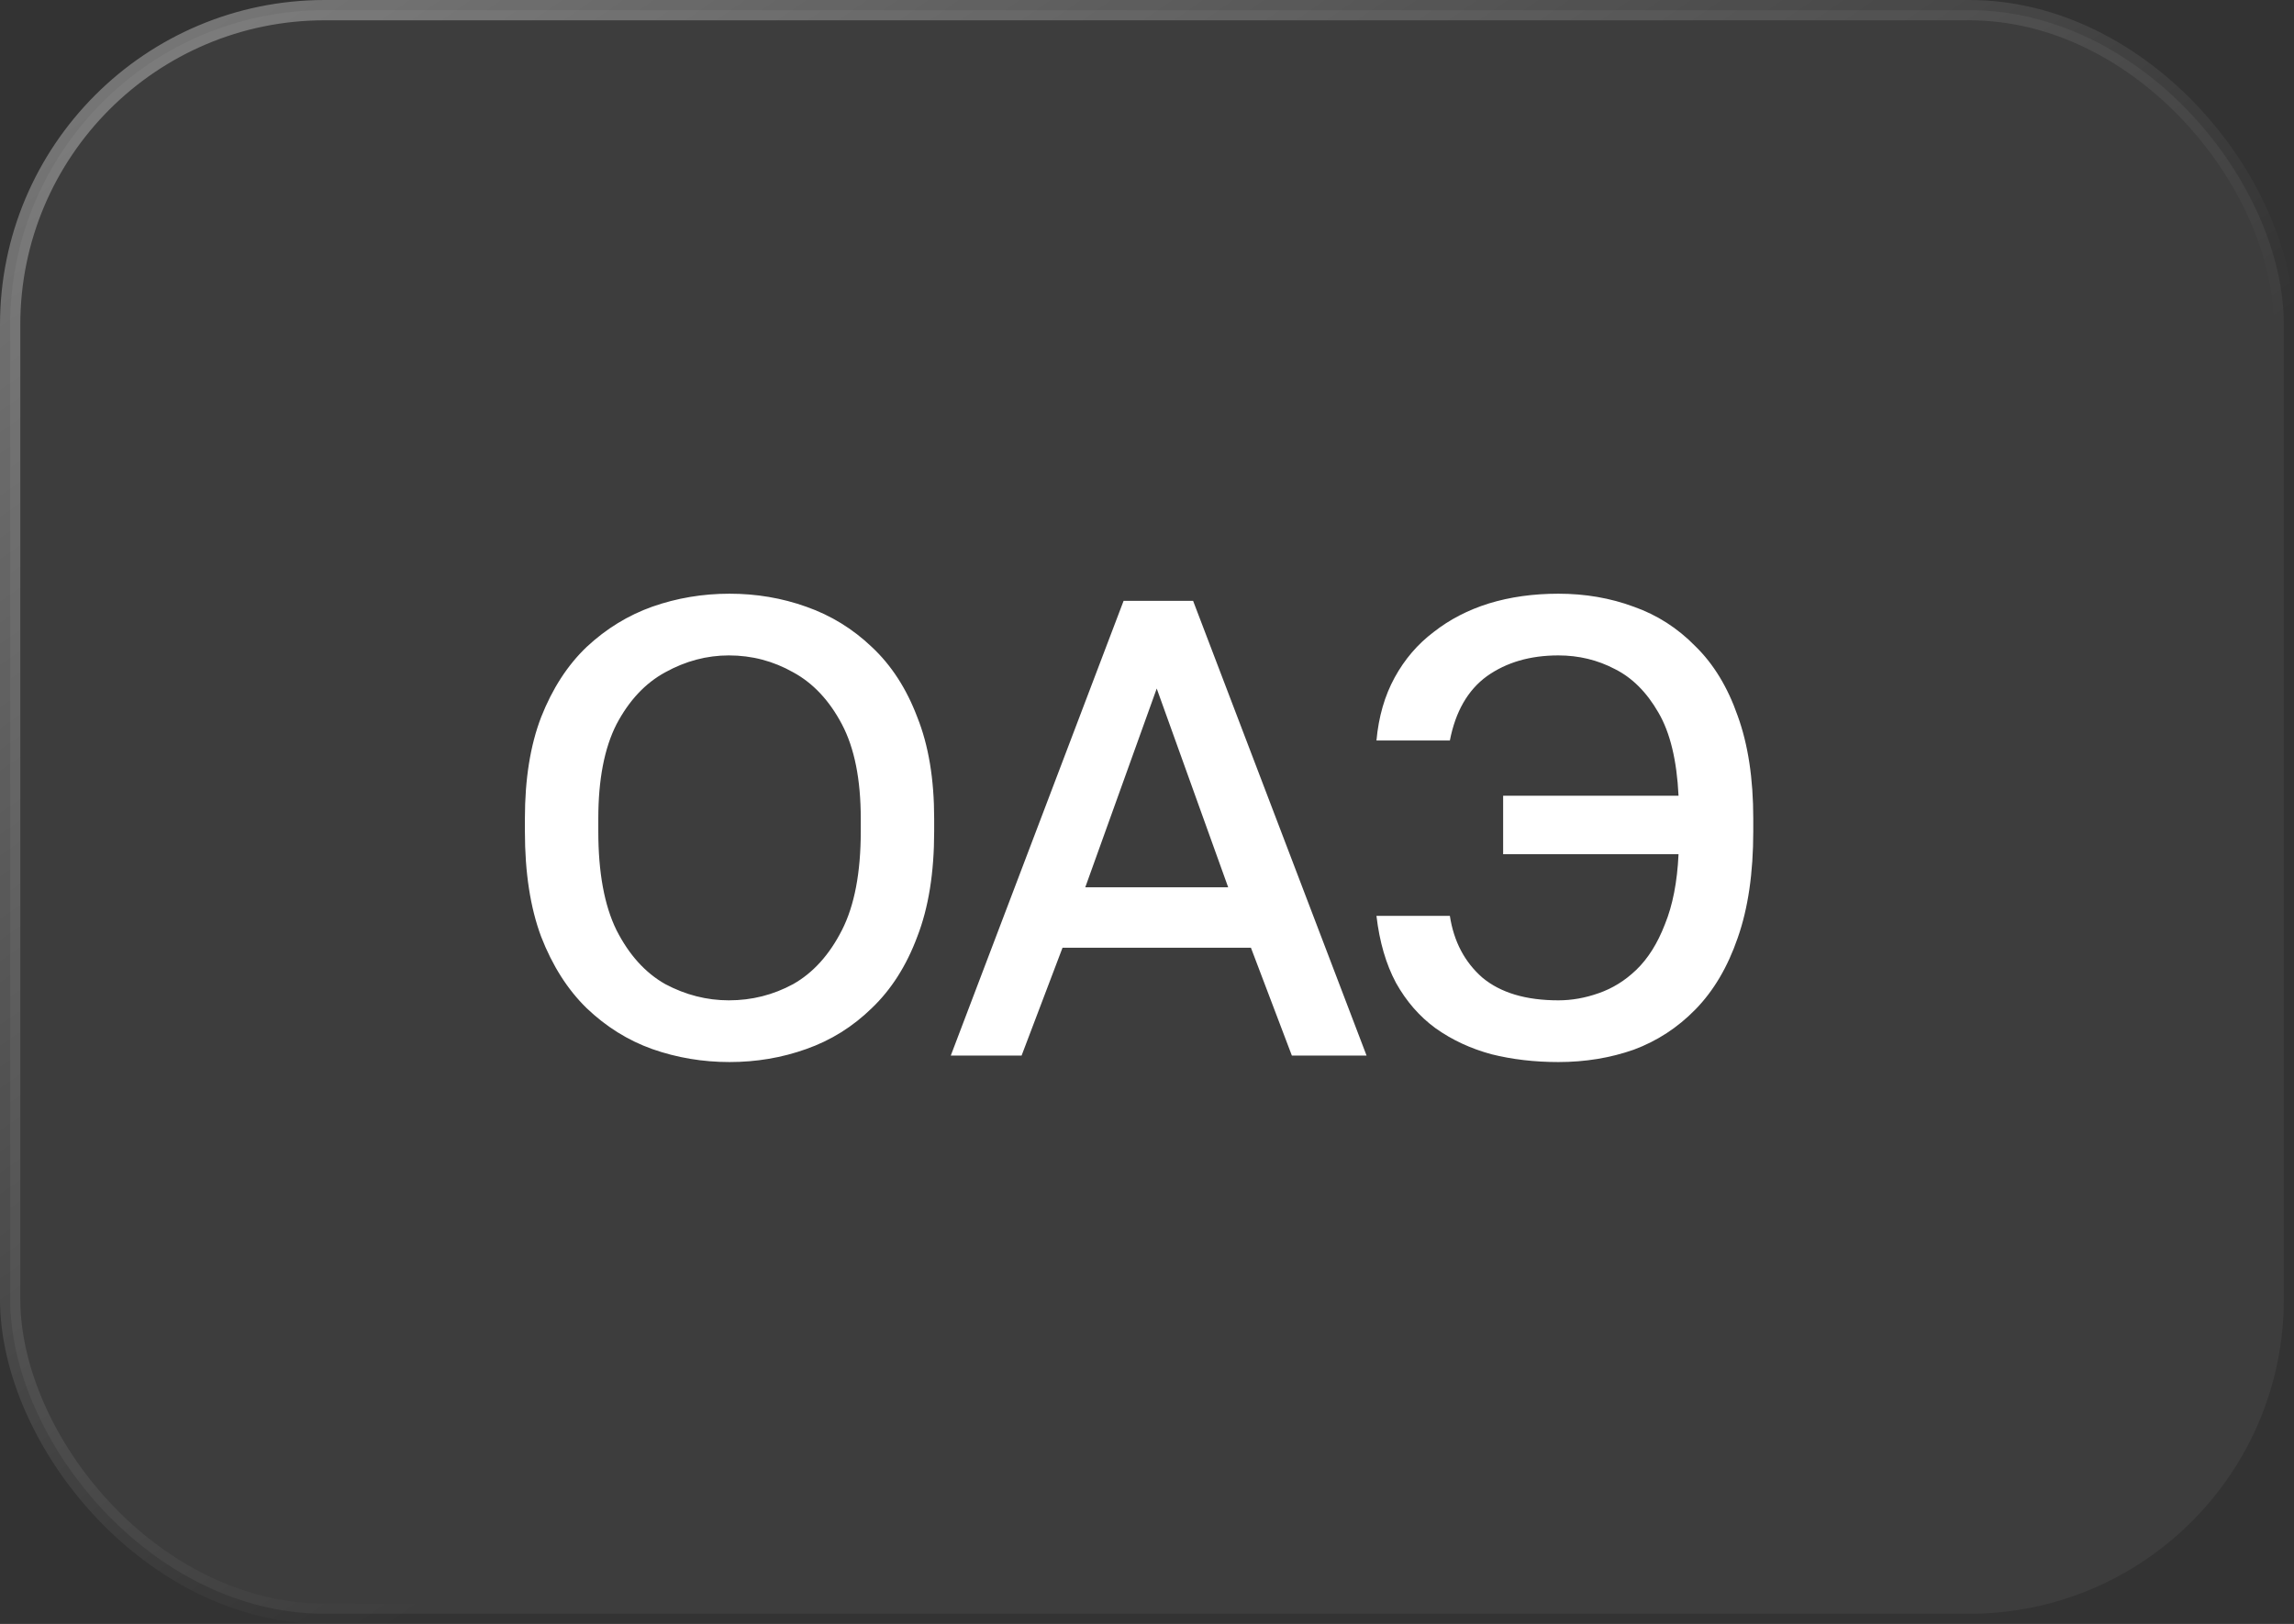 <?xml version="1.0" encoding="UTF-8"?> <svg xmlns="http://www.w3.org/2000/svg" width="113" height="80" viewBox="0 0 113 80" fill="none"><rect x="0" y="0" width="113" height="80" fill="#333333" stroke="none"/><g data-figma-bg-blur-radius="32"><rect x="0.5" y="0.5" width="112" height="79" rx="15.5" fill="white" fill-opacity="0.05"></rect><rect x="0.5" y="0.5" width="112" height="79" rx="15.5" stroke="url(#paint0_linear_234_3051)"></rect><path d="M35.936 52.32C34.613 52.32 33.344 52.107 32.128 51.68C30.933 51.253 29.856 50.581 28.896 49.664C27.957 48.747 27.211 47.573 26.656 46.144C26.123 44.715 25.856 42.987 25.856 40.96V40.32C25.856 38.379 26.123 36.715 26.656 35.328C27.211 33.92 27.957 32.768 28.896 31.872C29.856 30.976 30.933 30.315 32.128 29.888C33.344 29.461 34.613 29.248 35.936 29.248C37.259 29.248 38.517 29.461 39.712 29.888C40.928 30.315 42.005 30.976 42.944 31.872C43.904 32.768 44.651 33.92 45.184 35.328C45.739 36.715 46.016 38.379 46.016 40.32V40.96C46.016 42.987 45.739 44.715 45.184 46.144C44.651 47.573 43.904 48.747 42.944 49.664C42.005 50.581 40.928 51.253 39.712 51.68C38.517 52.107 37.259 52.32 35.936 52.32ZM35.904 49.28C37.035 49.28 38.091 49.013 39.072 48.48C40.053 47.925 40.853 47.04 41.472 45.824C42.091 44.608 42.4 42.987 42.4 40.96V40.32C42.4 38.4 42.091 36.853 41.472 35.68C40.853 34.507 40.053 33.653 39.072 33.12C38.091 32.565 37.035 32.288 35.904 32.288C34.816 32.288 33.771 32.565 32.768 33.12C31.787 33.653 30.987 34.507 30.368 35.68C29.771 36.853 29.472 38.4 29.472 40.32V40.96C29.472 42.987 29.771 44.608 30.368 45.824C30.987 47.04 31.787 47.925 32.768 48.48C33.771 49.013 34.816 49.28 35.904 49.28ZM46.835 52L55.347 29.6H58.771L67.315 52H63.635L61.619 46.688H52.339L50.323 52H46.835ZM53.459 43.712H60.499L56.979 33.92L53.459 43.712ZM76.763 52.32C75.59 52.32 74.492 52.192 73.468 51.936C72.444 51.659 71.526 51.232 70.716 50.656C69.926 50.08 69.275 49.333 68.763 48.416C68.273 47.499 67.953 46.4 67.803 45.12H71.419C71.612 46.379 72.145 47.392 73.019 48.16C73.915 48.907 75.163 49.28 76.763 49.28C77.425 49.28 78.086 49.163 78.748 48.928C79.43 48.693 80.049 48.309 80.603 47.776C81.18 47.221 81.649 46.475 82.011 45.536C82.395 44.597 82.62 43.445 82.683 42.08H74.043V39.2H82.683C82.598 37.451 82.267 36.085 81.692 35.104C81.115 34.101 80.401 33.387 79.547 32.96C78.694 32.512 77.766 32.288 76.763 32.288C75.377 32.288 74.204 32.629 73.243 33.312C72.305 33.995 71.697 35.051 71.419 36.48H67.803C67.91 35.307 68.209 34.272 68.7 33.376C69.19 32.48 69.83 31.733 70.62 31.136C71.409 30.517 72.316 30.048 73.34 29.728C74.385 29.408 75.526 29.248 76.763 29.248C78.086 29.248 79.323 29.461 80.475 29.888C81.627 30.293 82.641 30.944 83.516 31.84C84.412 32.715 85.105 33.856 85.596 35.264C86.108 36.672 86.364 38.357 86.364 40.32V40.96C86.364 43.008 86.108 44.757 85.596 46.208C85.105 47.637 84.412 48.811 83.516 49.728C82.641 50.624 81.627 51.285 80.475 51.712C79.323 52.117 78.086 52.32 76.763 52.32Z" fill="white"></path></g><defs><clipPath id="bgblur_0_234_3051_clip_path" transform="translate(32 32)"><rect x="0.5" y="0.5" width="112" height="79" rx="15.5"></rect></clipPath><linearGradient id="paint0_linear_234_3051" x1="-83.907" y1="-113.832" x2="40.549" y2="65.601" gradientUnits="userSpaceOnUse"><stop stop-color="white"></stop><stop offset="1" stop-color="white" stop-opacity="0"></stop></linearGradient></defs></svg> 